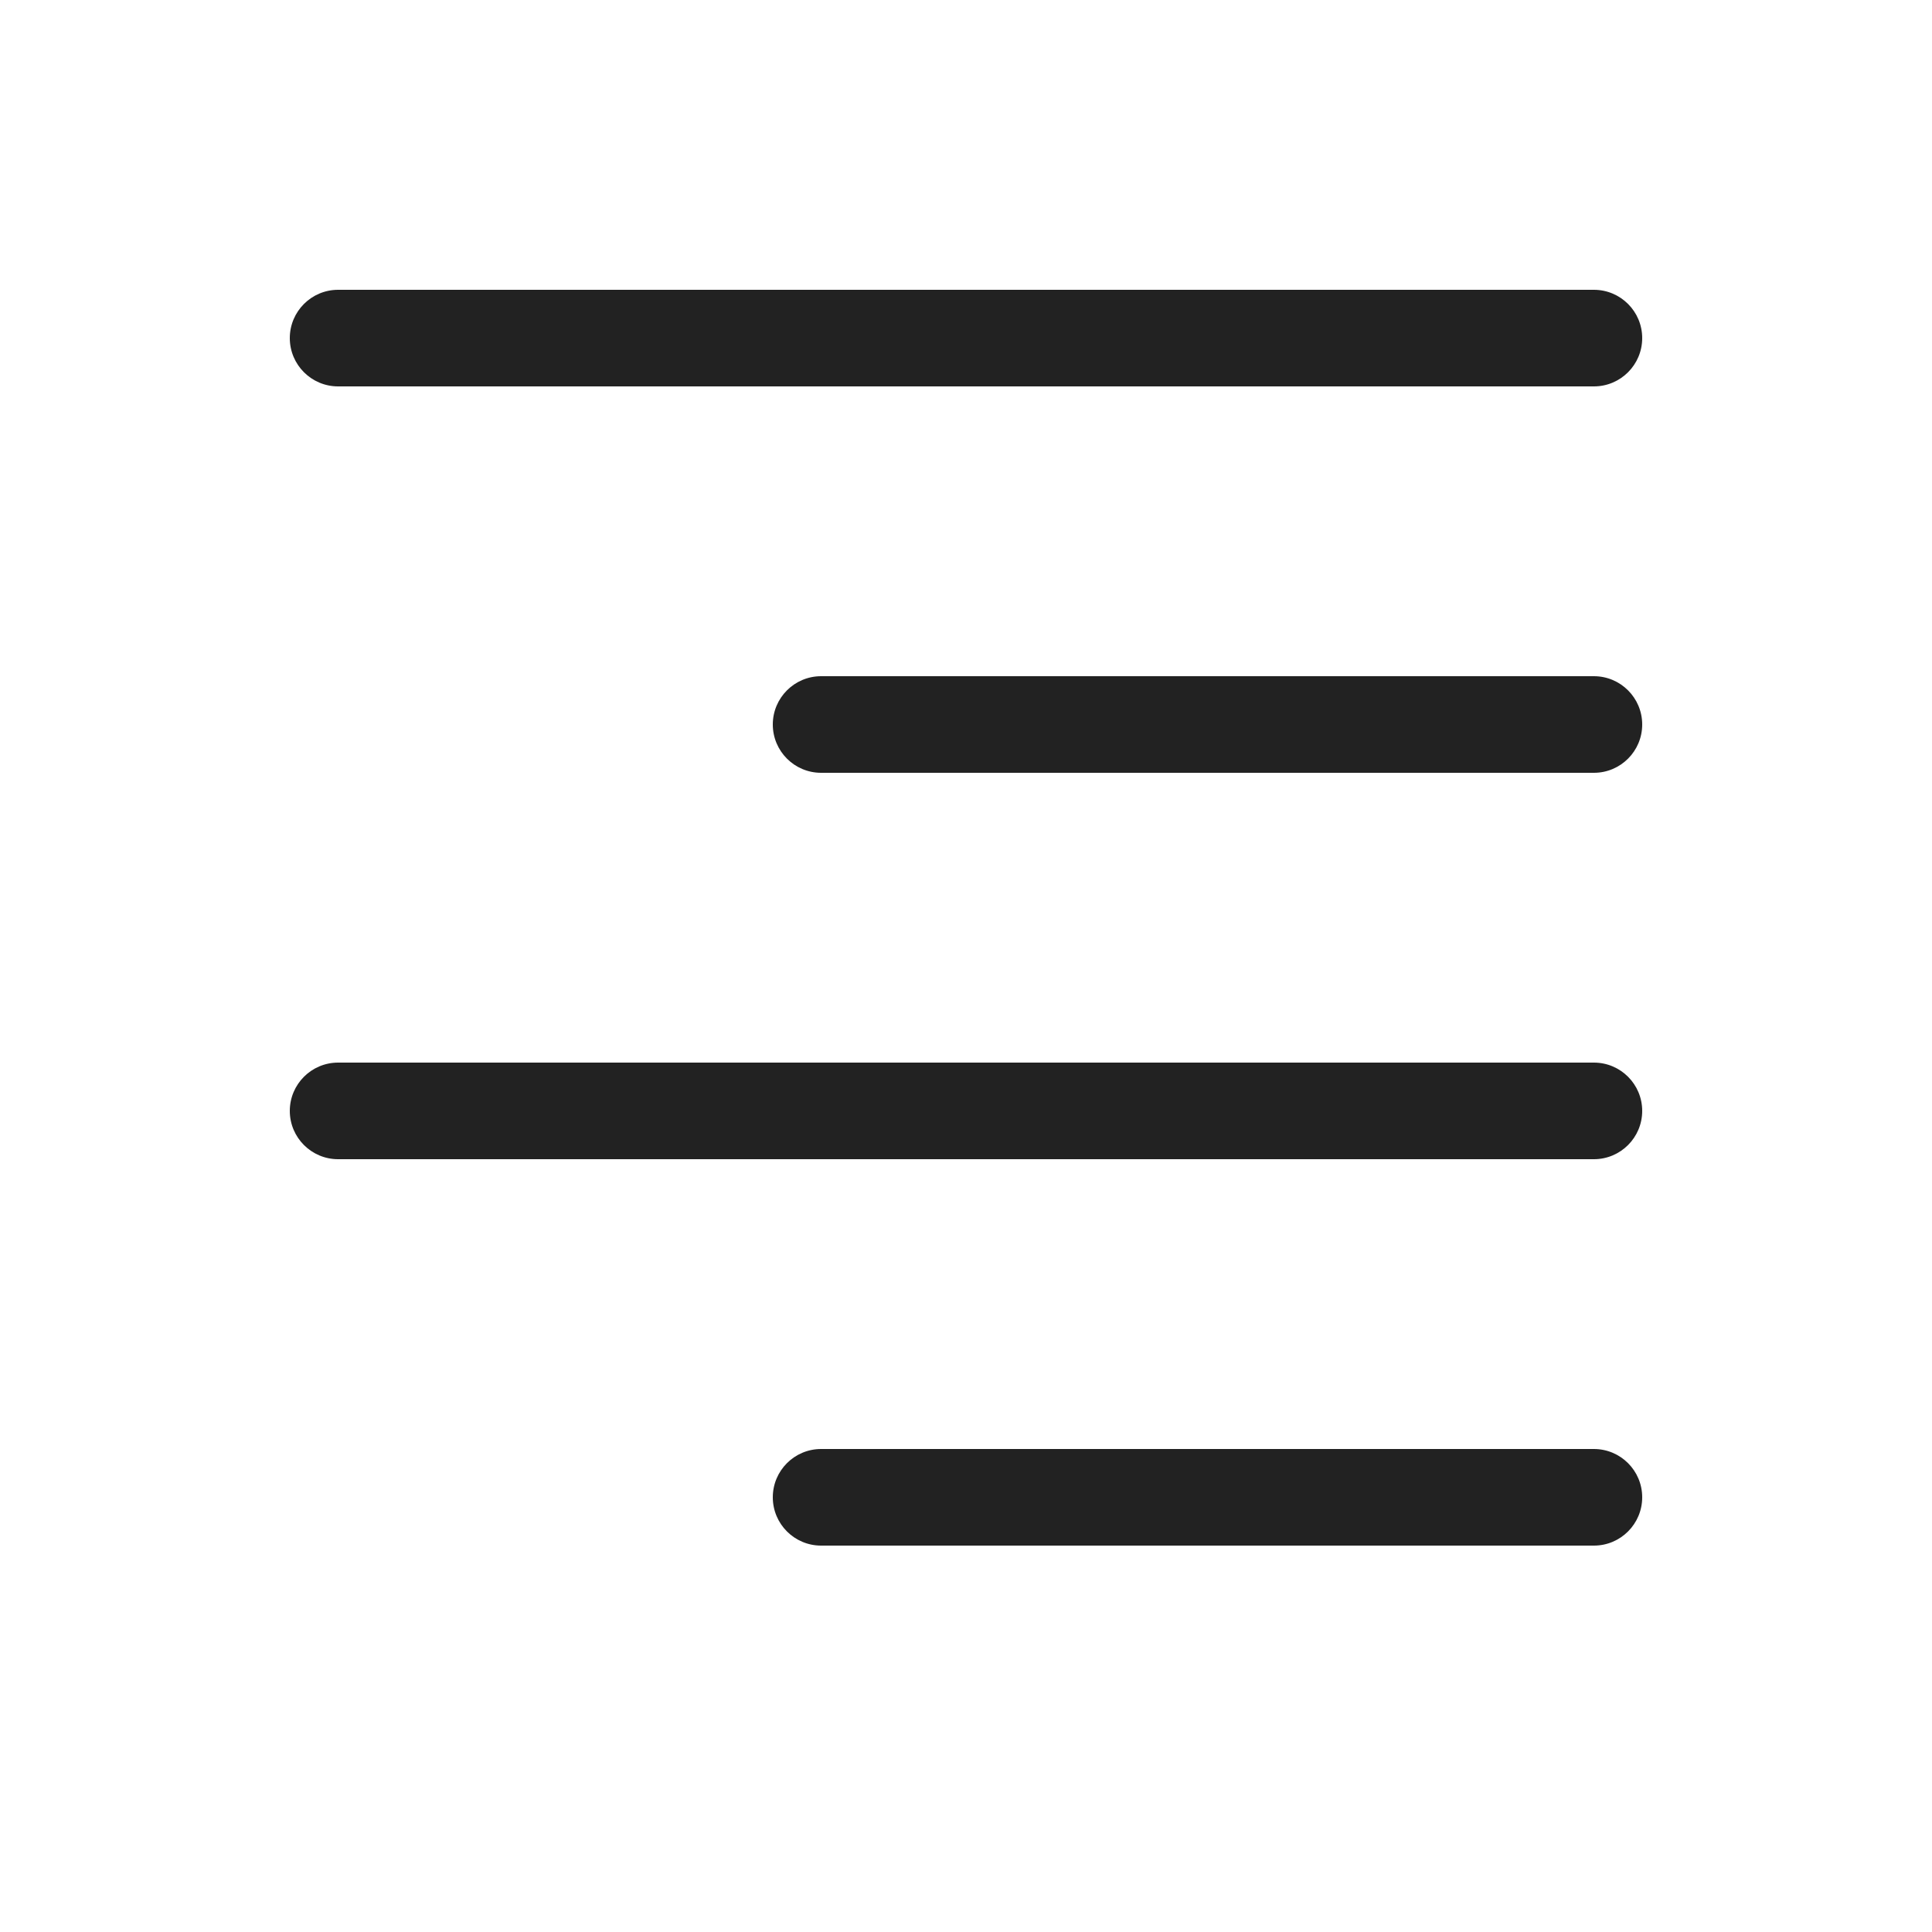 <svg width="20" height="20" viewBox="0 0 20 20" fill="none" xmlns="http://www.w3.org/2000/svg">
<path d="M3.5 3C3.224 3 3 3.224 3 3.5C3 3.776 3.224 4 3.5 4H16.5C16.776 4 17 3.776 17 3.5C17 3.224 16.776 3 16.5 3H3.5Z" fill="#222222"/>
<path d="M8 7.5C8 7.224 8.224 7 8.5 7H16.5C16.776 7 17 7.224 17 7.5C17 7.776 16.776 8 16.5 8H8.5C8.224 8 8 7.776 8 7.5Z" fill="#222222"/>
<path d="M3.5 11C3.224 11 3 11.224 3 11.5C3 11.776 3.224 12 3.5 12H16.5C16.776 12 17 11.776 17 11.5C17 11.224 16.776 11 16.5 11H3.5Z" fill="#222222"/>
<path d="M8.5 15C8.224 15 8 15.224 8 15.5C8 15.776 8.224 16 8.5 16H16.5C16.776 16 17 15.776 17 15.5C17 15.224 16.776 15 16.5 15H8.5Z" fill="#222222"/>
</svg>
